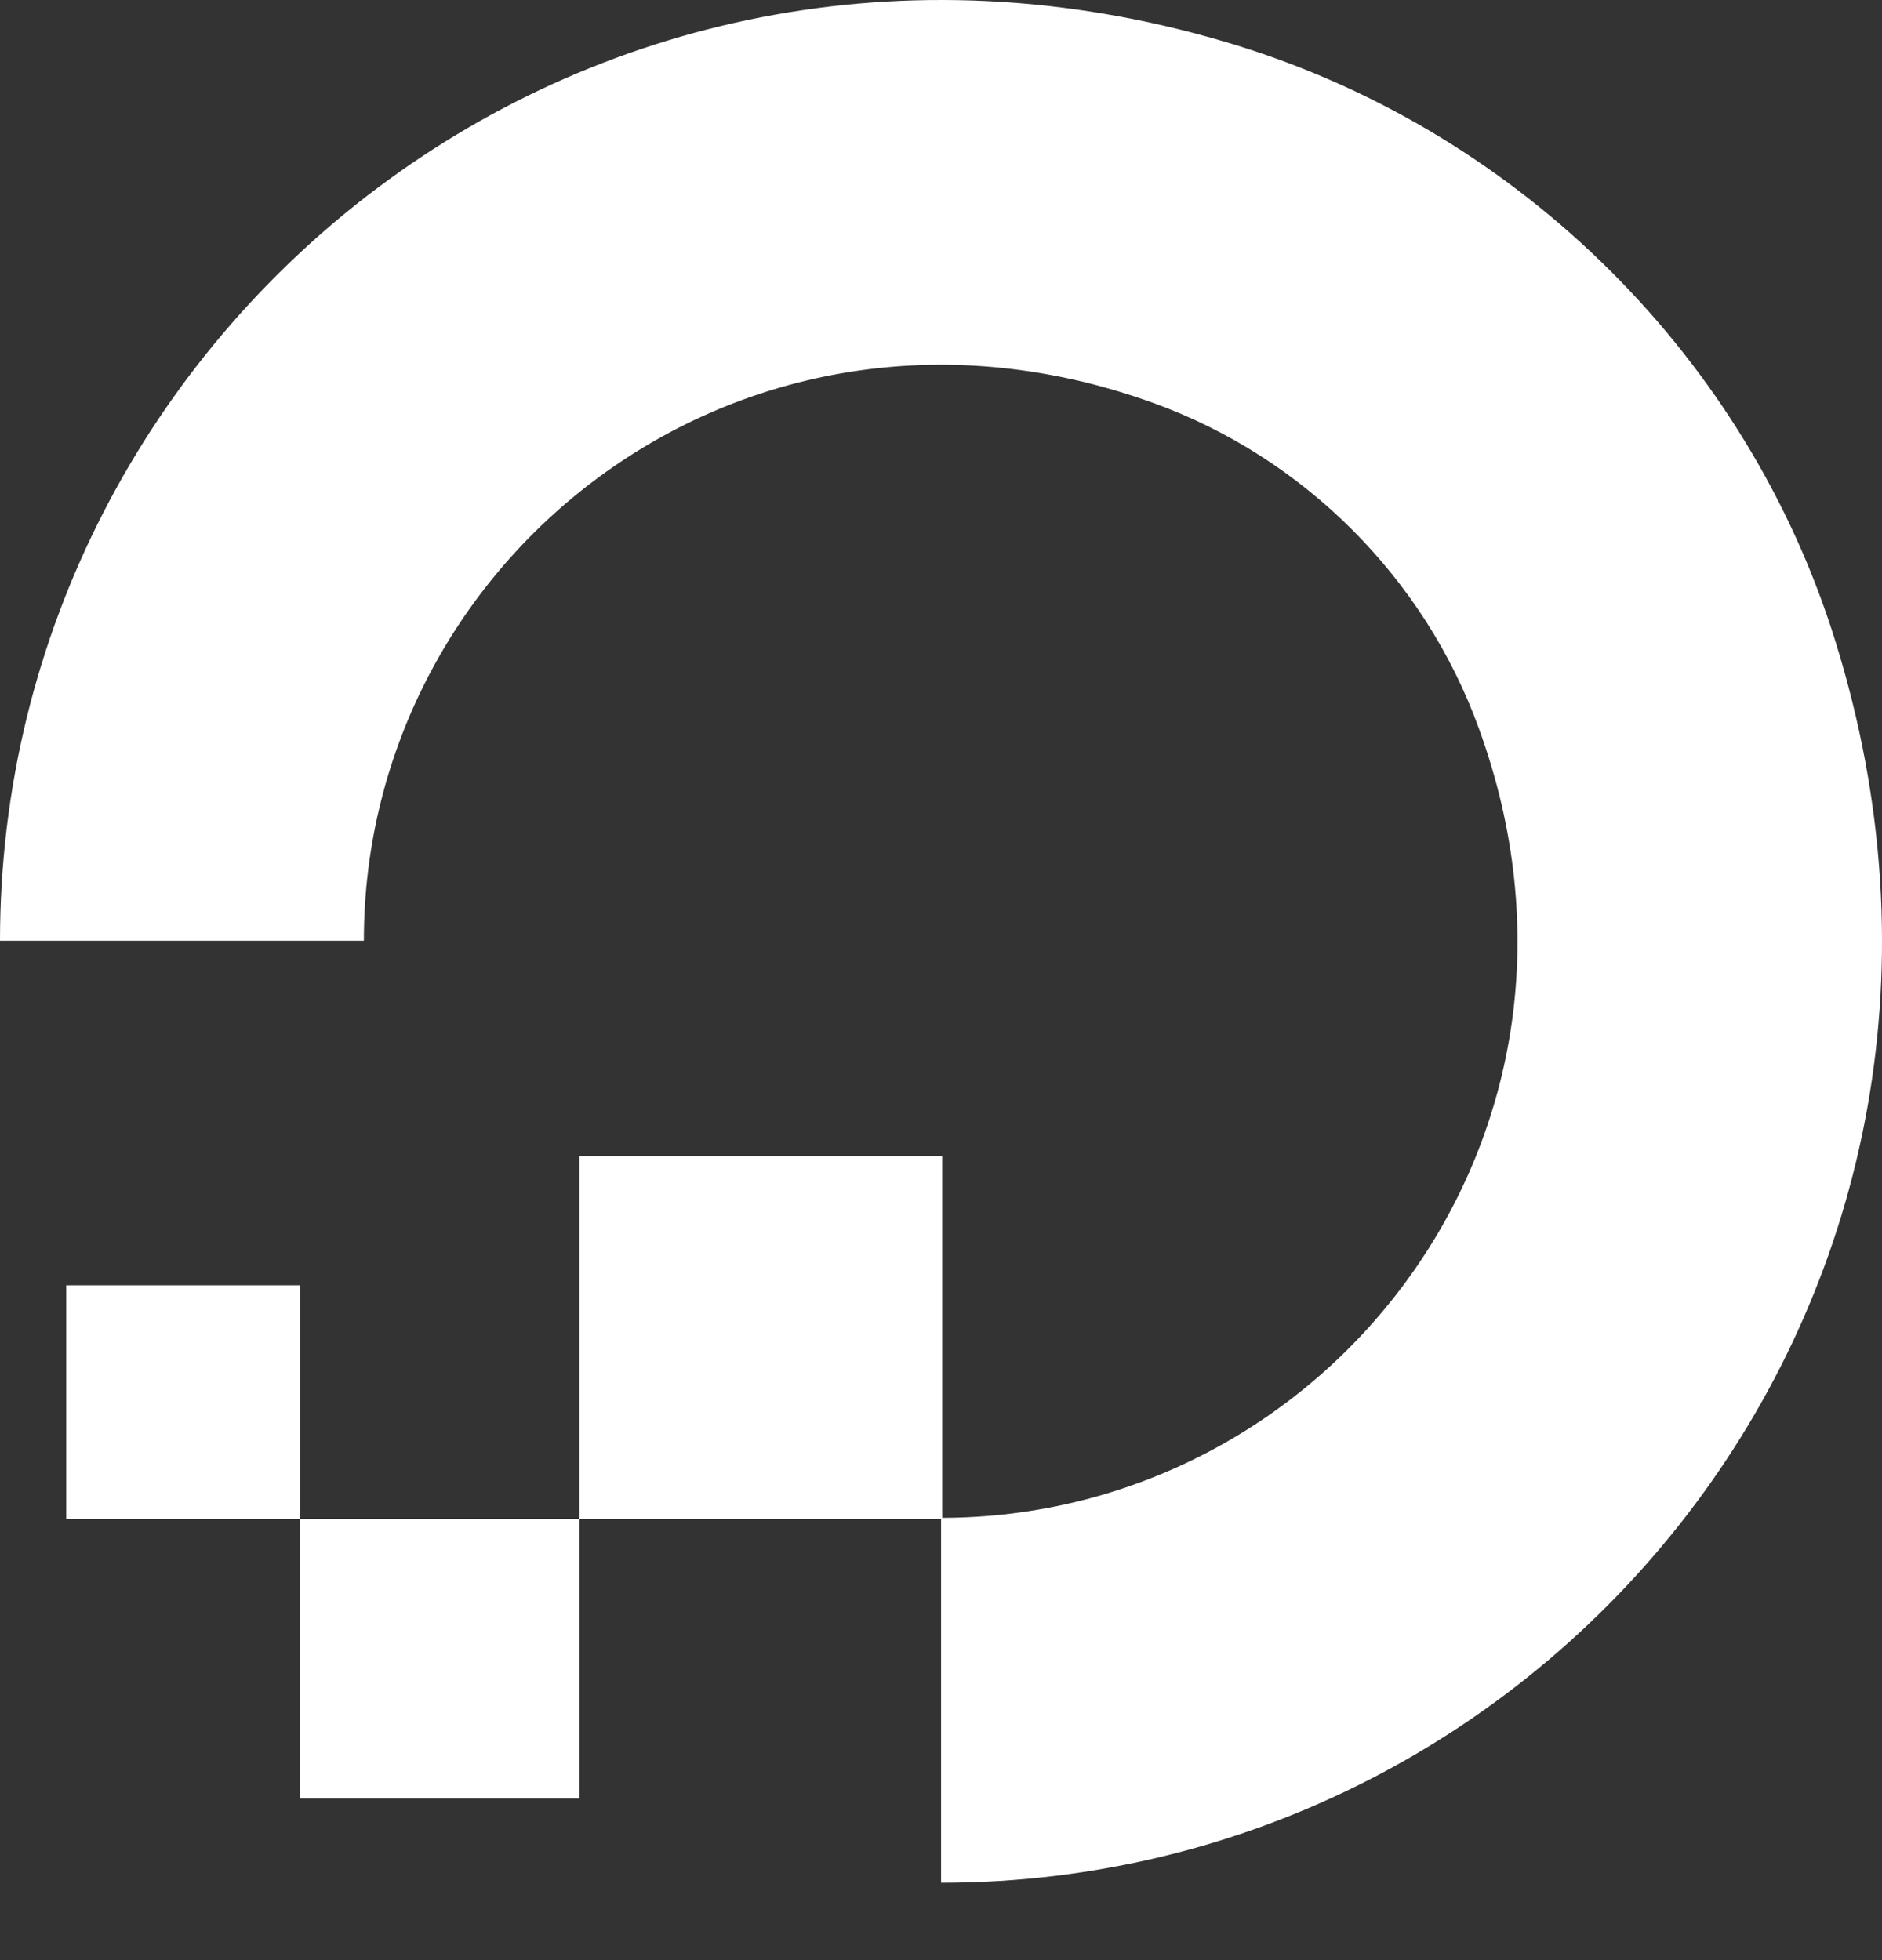 <svg width="24" height="25" viewBox="0 0 24 25" fill="none" xmlns="http://www.w3.org/2000/svg">
<rect x="0" y="0" width="24" height="25" fill="#333333" stroke="none"/>
<path d="M12.001 24.013V19.359C16.927 19.359 20.75 14.474 18.859 9.29C18.165 7.372 16.628 5.834 14.709 5.14C9.525 3.262 4.64 7.072 4.64 11.998H0C0 4.147 7.593 -1.976 15.825 0.595C19.417 1.725 22.288 4.582 23.404 8.174C25.976 16.42 19.866 24.013 12.001 24.013Z" fill="white"/>
<path d="M12.015 19.373H7.389V14.747H12.015V19.373Z" fill="white"/>
<path d="M7.389 22.938H3.824V19.373H7.389V22.938Z" fill="white"/>
<path d="M3.824 19.373H0.844V16.393H3.824V19.373Z" fill="white"/>
</svg>
